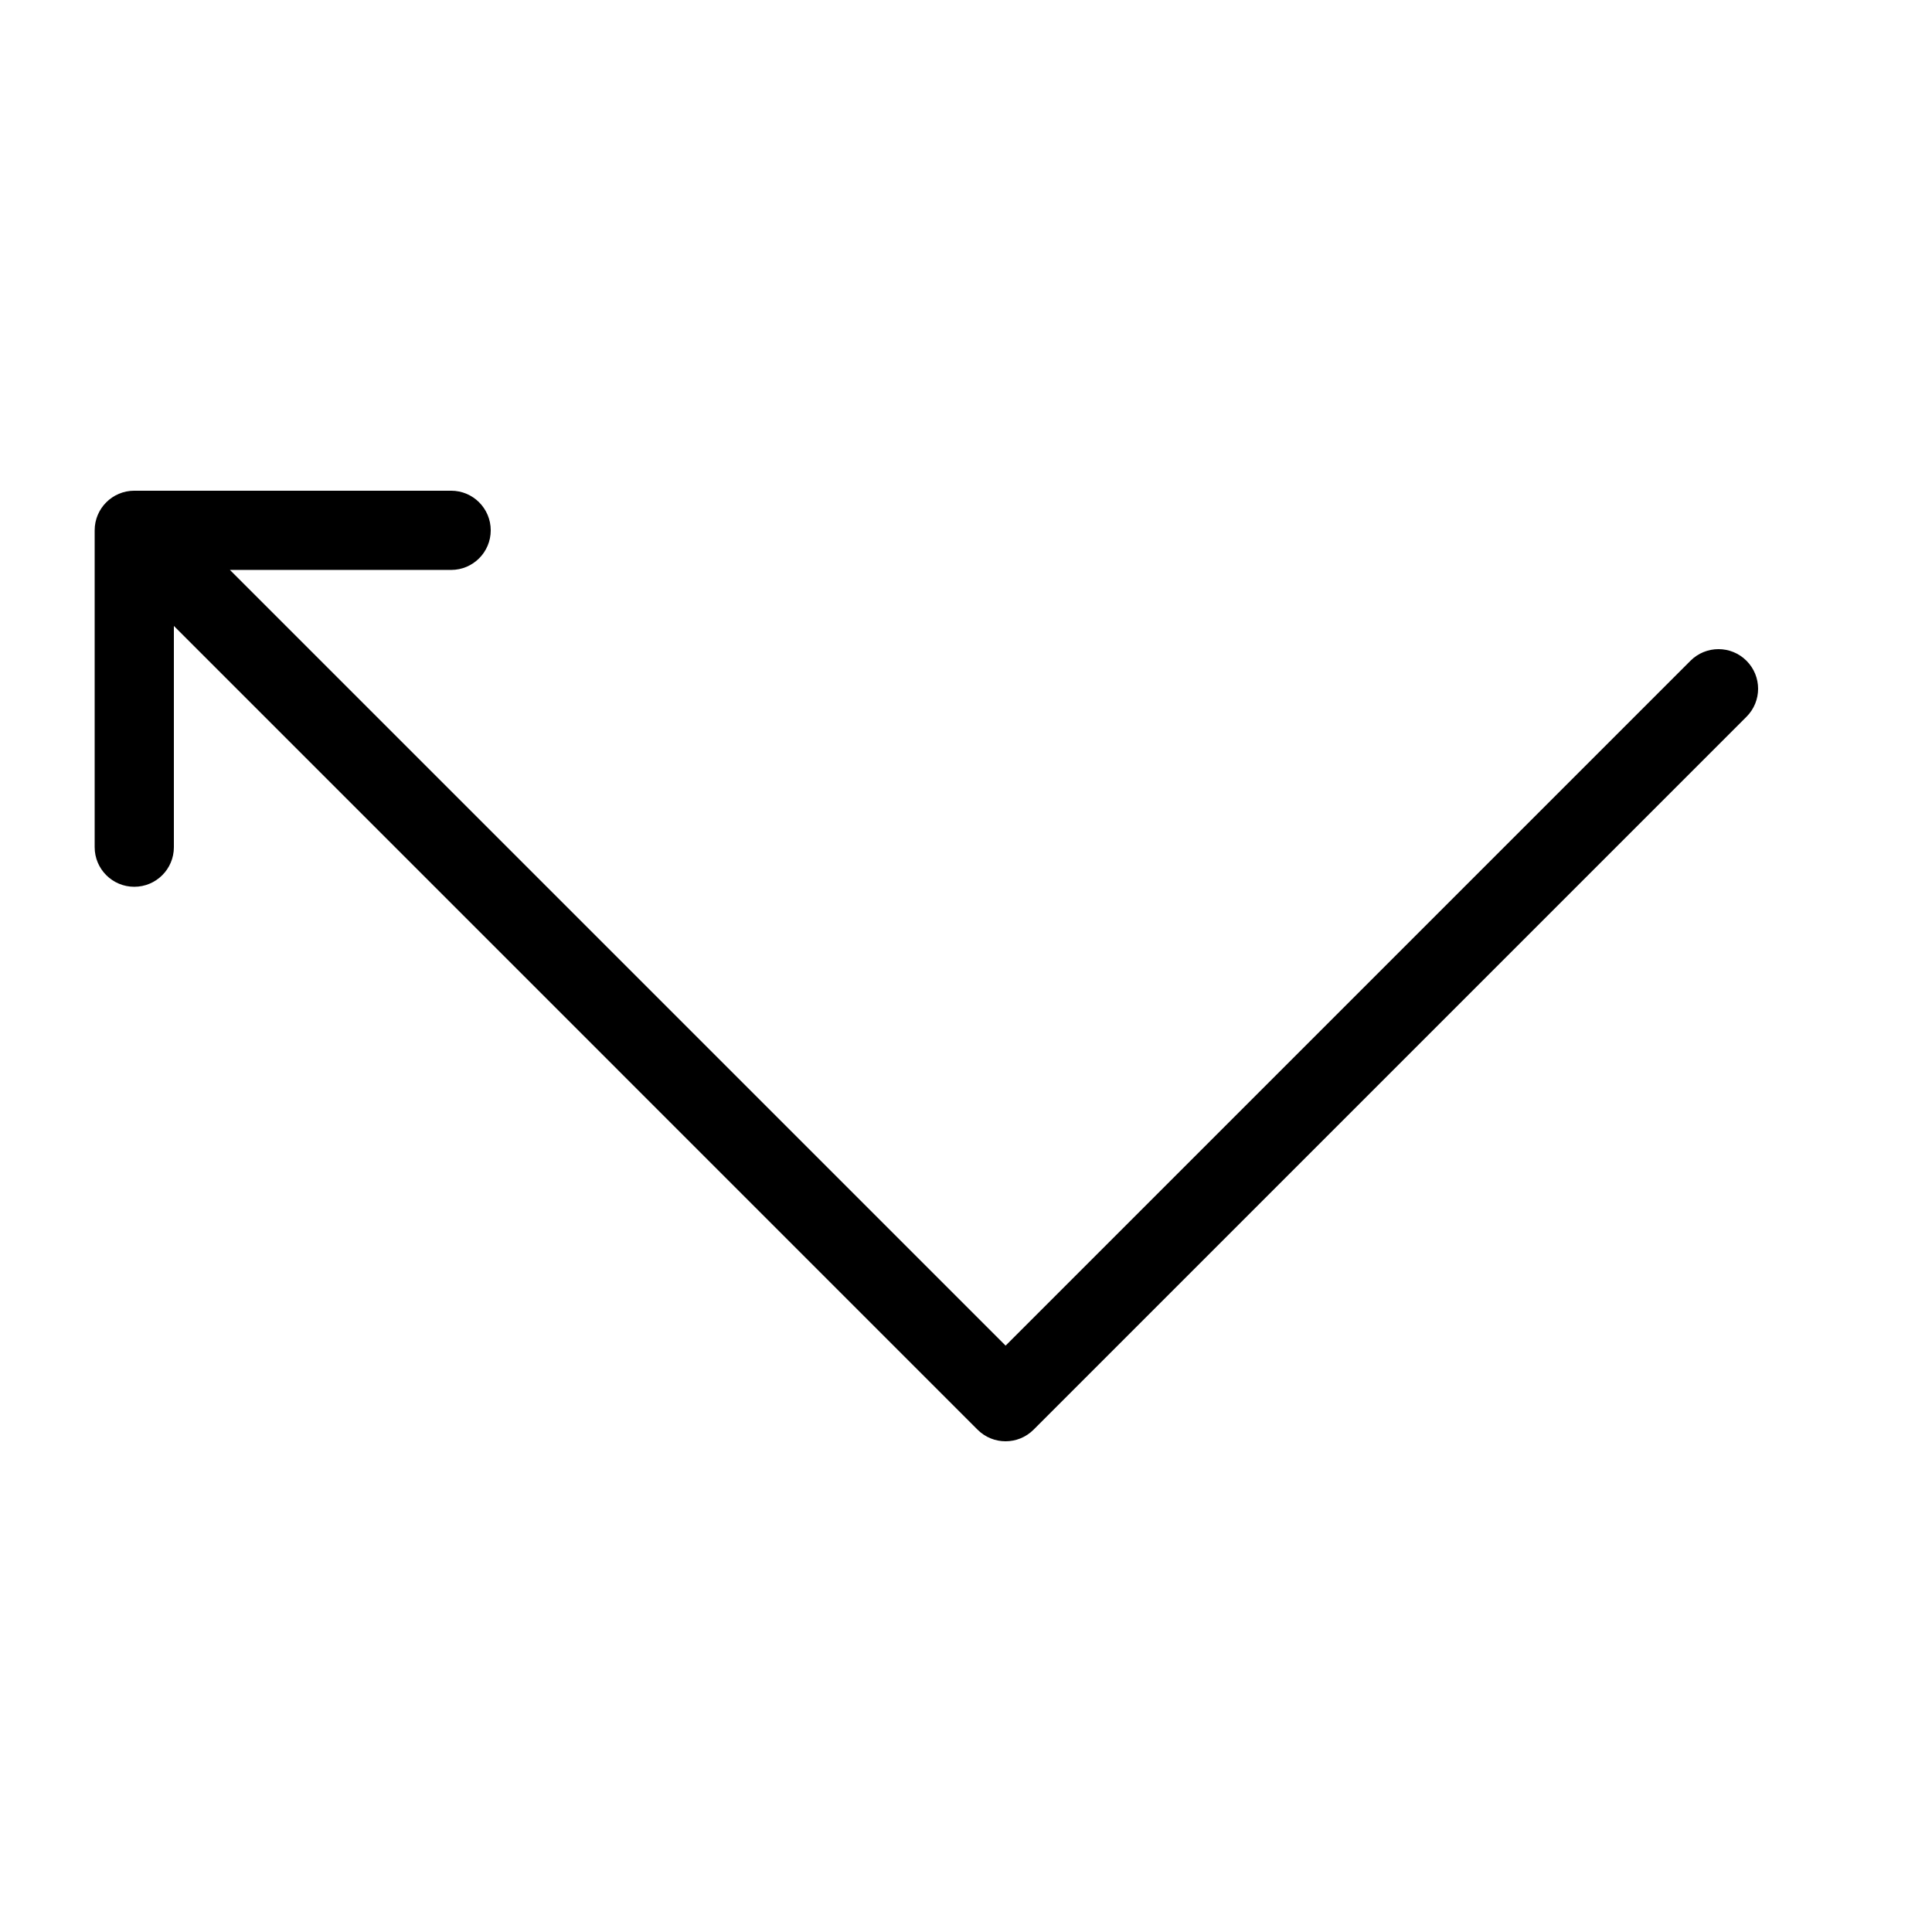<?xml version="1.0" encoding="UTF-8"?>
<!-- Uploaded to: ICON Repo, www.iconrepo.com, Generator: ICON Repo Mixer Tools -->
<svg fill="#000000" width="800px" height="800px" version="1.1" viewBox="144 144 512 512" xmlns="http://www.w3.org/2000/svg">
 <path d="m190.08 309.88v58.629c0 5.797-4.699 10.496-10.496 10.496s-10.496-4.699-10.496-10.496v-83.969c0-5.797 4.699-10.496 10.496-10.496h83.969c5.797 0 10.496 4.699 10.496 10.496s-4.699 10.496-10.496 10.496h-58.629l205.57 205.57 181.5-181.5c4.102-4.102 10.746-4.102 14.844 0 4.102 4.098 4.102 10.742 0 14.844l-188.93 188.93c-4.102 4.102-10.746 4.102-14.844 0z"/>
</svg>